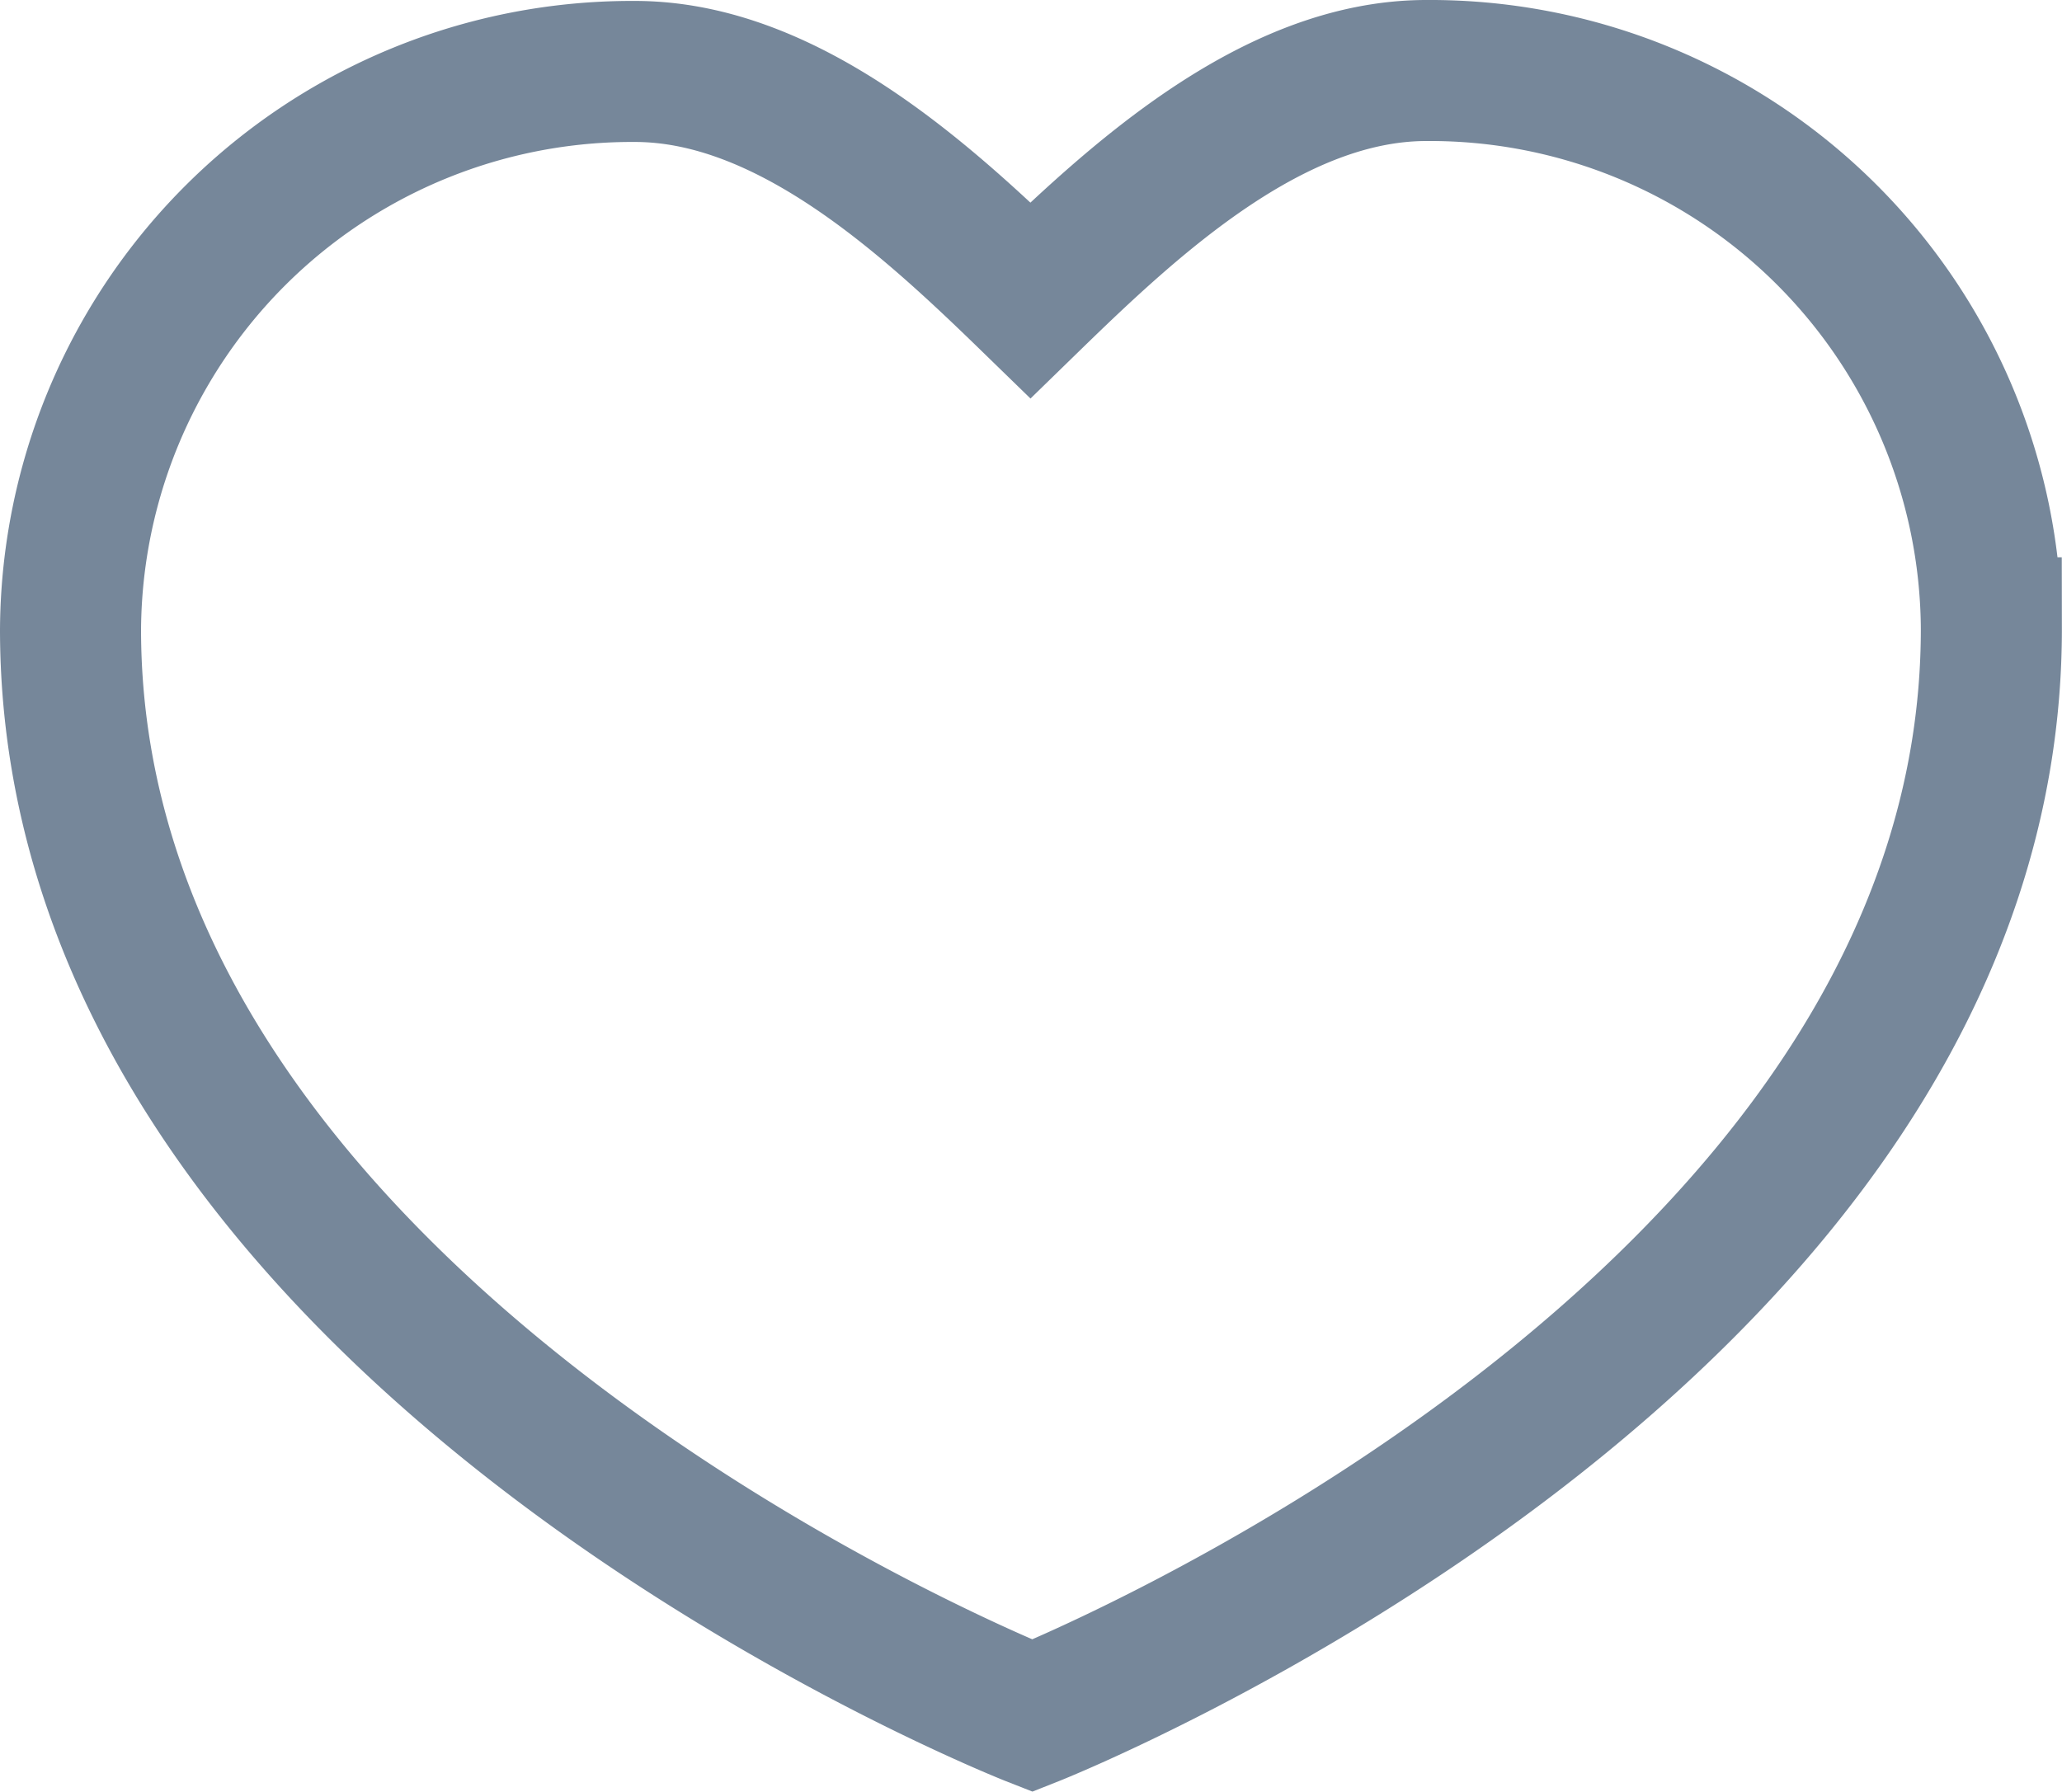 <svg xmlns="http://www.w3.org/2000/svg" width="17.543" height="15.245" viewBox="0 0 17.543 15.245"><defs><style>.a{fill:none;stroke:#76879a;stroke-miterlimit:10;stroke-width:1.2px;}</style></defs><g transform="translate(-104.4 -204.4)"><path class="a" d="M12.535,1c-1.312,0-2.5,1.109-3.368,1.954C8.3,2.111,7.11,1.007,5.8,1.008A4.776,4.776,0,0,0,1,5.763C1.008,11.788,9.183,15,9.183,15s8.169-3.232,8.159-9.258A4.776,4.776,0,0,0,12.535,1Z" transform="translate(104 204)"/></g></svg>